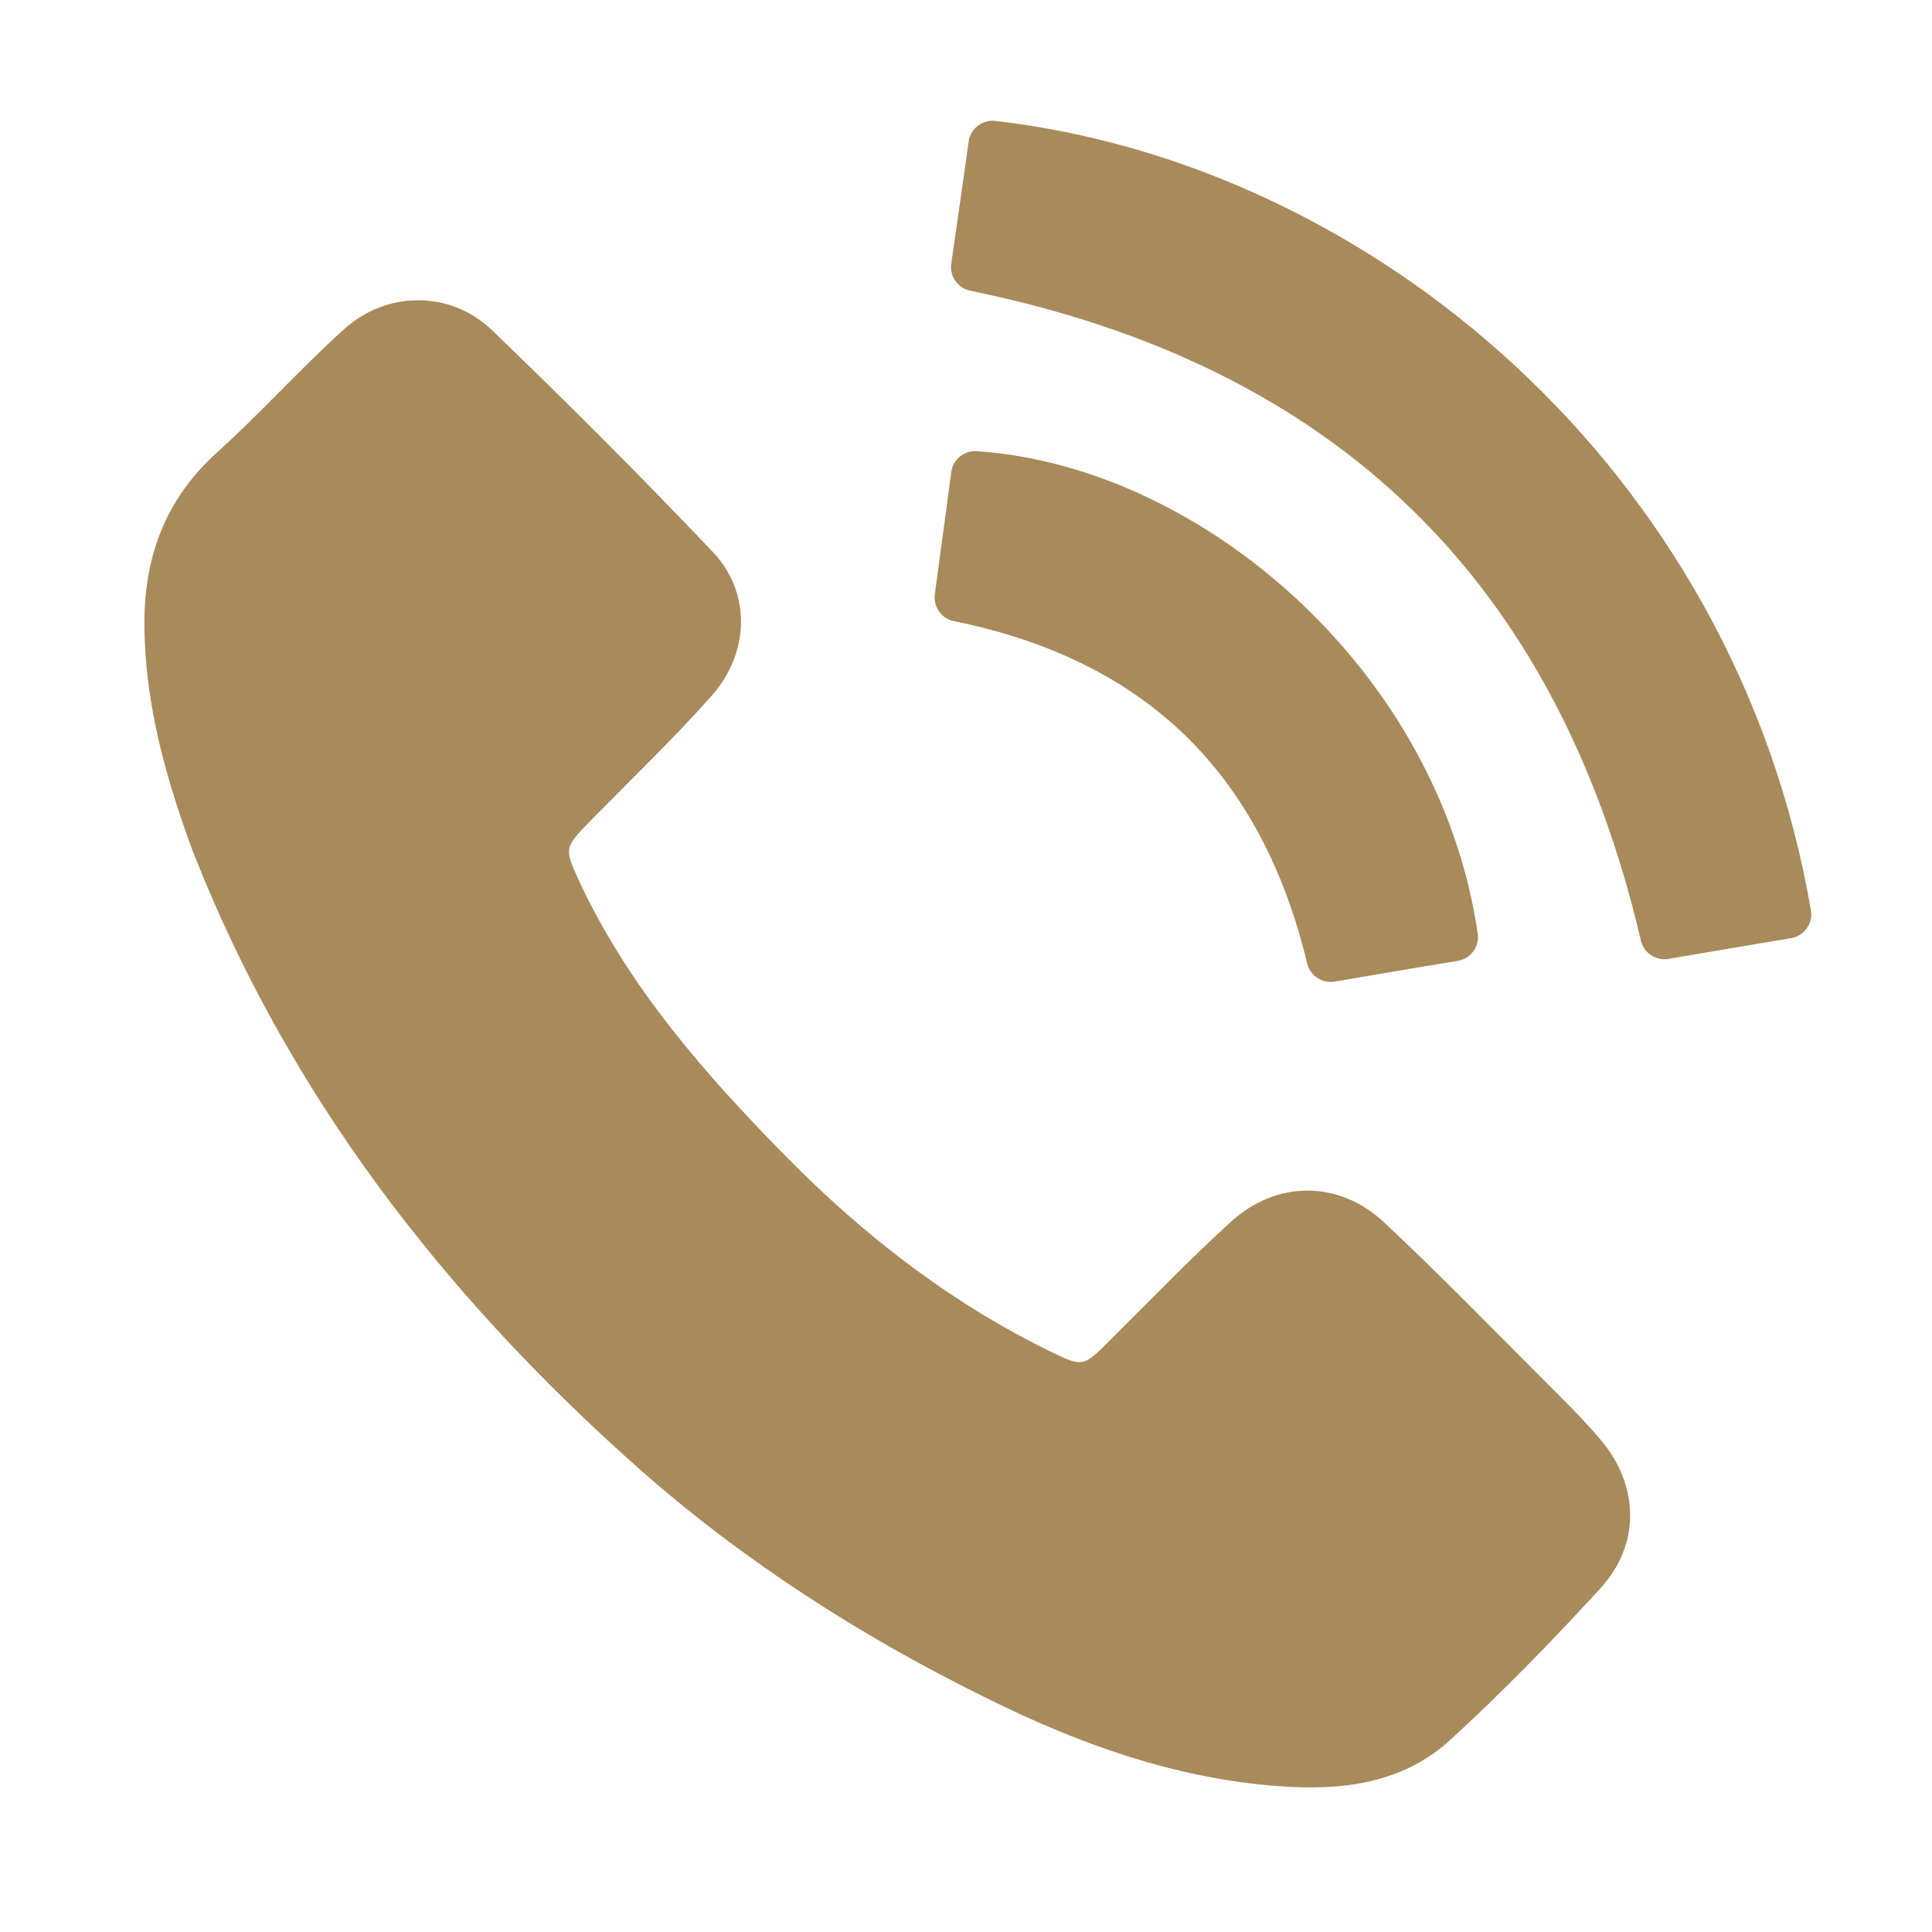 <?xml version="1.0" encoding="utf-8"?>
<!-- Generator: Adobe Illustrator 24.1.3, SVG Export Plug-In . SVG Version: 6.00 Build 0)  -->
<svg version="1.1" id="Layer_1" xmlns="http://www.w3.org/2000/svg" xmlns:xlink="http://www.w3.org/1999/xlink" x="0px" y="0px"
	 viewBox="0 0 400 400" style="enable-background:new 0 0 400 400;" xml:space="preserve">
<style type="text/css">
	.st0{display:none;}
	.st1{display:inline;fill:#A98A5B;}
	.st2{fill:#A98A5B;}
	.st3{fill:#A98A5B;stroke:#A98A5B;stroke-width:10;stroke-linejoin:round;stroke-miterlimit:10;}
</style>
<g class="st0">
	<path class="st1" d="M346.6,268.7c-51.5-40.1-74.6-2.1-81.3,1.7c-6.8,3.8-26.5,15-51.6-8.5c-11.8-11-29-26.7-44.5-41.3
		c-11.5-11.6-23.1-23.3-31.8-31.8c-24.5-24.1-14-44.3-10.5-51.1s40.7-31.4-1.4-81.3s-76.7,0-76.7,0l-1,2.2l-0.9-0.2
		c0,0-13.7,17.2-16.1,36.7l-0.9,2c0.2,1.7,0.4,3.3,0.6,4.8c0,2.1,0.2,4.2,0.6,6.3c0.2,1,0.5,1.9,0.7,2.6
		c16.2,87.3,86.4,152.9,101.8,166.5c24.1,23.4,85.6,75.7,162,87c0.7,0.2,1.6,0.5,2.6,0.6c2.1,0.2,4.2,0.4,6.3,0.4
		c1.6,0.1,3.3,0.2,4.8,0.4l2-1c19.4-3.1,36.1-17.4,36.1-17.4l-0.4-0.9l2.2-1.2C349.3,345.1,397.9,308.6,346.6,268.7z"/>
</g>
<g>
	<path class="st2" d="M29.9,130c-0.2-14.3,4.1-26.4,15-36.3c9.1-8.2,17.3-17.4,26.4-25.6c8.8-7.9,21.9-8,30.5,0.2
		c15.6,15,30.9,30.3,45.8,46c7.9,8.3,7.7,20.8-0.3,29.8c-8,9-16.7,17.3-25.1,25.9c-5.4,5.5-5.4,5.6-2.3,12.4
		c10.2,21.9,25.9,39.8,42.6,56.8c16.5,16.8,35,31.1,56.4,41.3c4.9,2.3,5.6,2.2,9.6-1.7c8.7-8.6,17.2-17.5,26.3-25.8
		c9.5-8.7,22.5-8.7,31.9,0.2c11.1,10.4,21.7,21.3,32.4,32c4.2,4.2,8.5,8.4,12.3,12.9c8,9.4,8.3,21.7-0.1,30.8
		c-9.9,10.8-20.2,21.4-31,31.3c-9.9,9.1-22.6,10.6-35.6,9.6c-21.6-1.6-41.5-8.8-60.6-18.3c-26-12.8-50.3-28.4-72-47.6
		c-40.2-35.7-72.4-77.2-92.2-127.7C34.4,161.3,30.1,146.1,29.9,130z"/>
	<path class="st3" d="M201.9,55.3c1.2-8.3,2.4-16.8,3.6-25.3c75.6,8.7,149.2,70.1,164.5,159.3c-8.5,1.4-17.1,2.9-25.4,4.3
		C326.7,117,279.3,71.1,201.9,55.3z"/>
	<path class="st3" d="M301,194c-8.7,1.4-17.1,2.9-25.5,4.3c-9.9-41.1-35.2-66.1-77-74.6c1.1-8.4,2.3-16.8,3.4-25.3
		C246.2,101.4,293.4,142,301,194z"/>
</g>
</svg>
